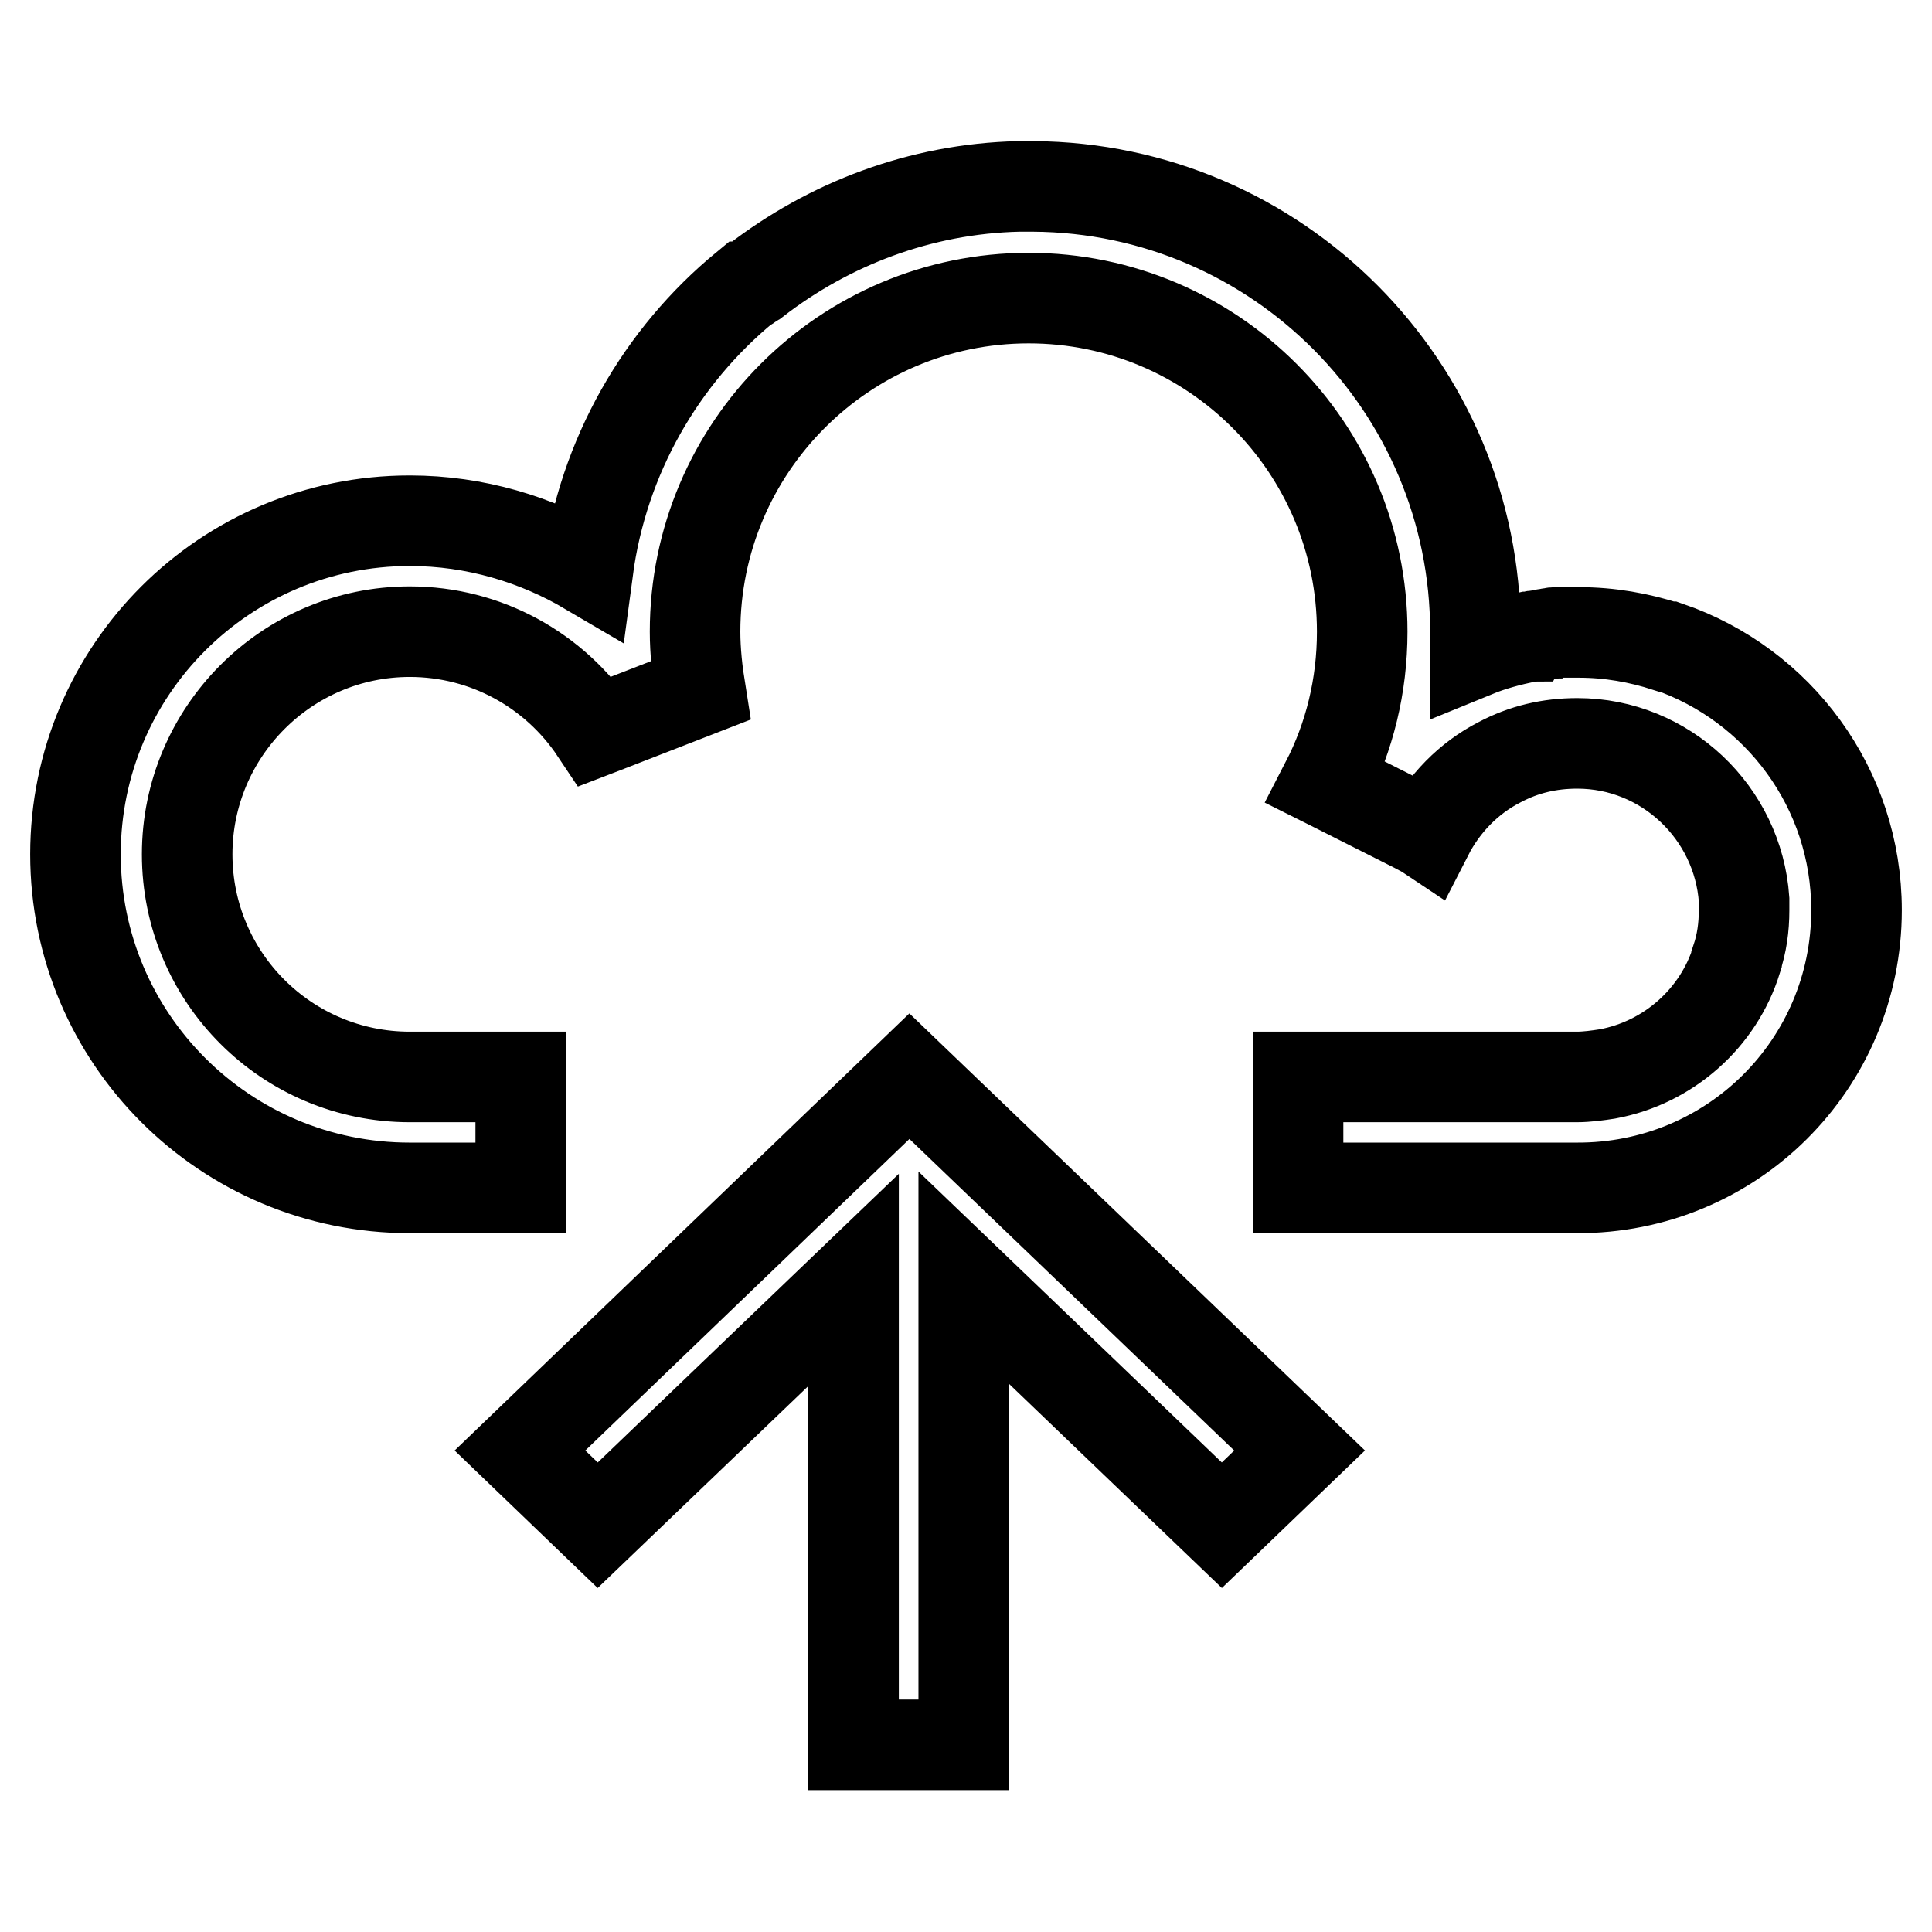 <?xml version="1.0" encoding="utf-8"?>
<!-- Svg Vector Icons : http://www.onlinewebfonts.com/icon -->
<!DOCTYPE svg PUBLIC "-//W3C//DTD SVG 1.1//EN" "http://www.w3.org/Graphics/SVG/1.1/DTD/svg11.dtd">
<svg version="1.1" xmlns="http://www.w3.org/2000/svg" xmlns:xlink="http://www.w3.org/1999/xlink" x="0px" y="0px" viewBox="0 0 256 256" enable-background="new 0 0 256 256" xml:space="preserve">
<g> <path stroke-width="12" fill-opacity="0" stroke="#000000"  d="M68.9,192.2l10.3,9.9l33.9-32.5v61.6h14.6v-61.9l34.2,32.8l10.3-9.9l-51.7-49.6L68.9,192.2z M246,120.6 c0-16.2-10.4-29.9-24.9-34.9c0,0-0.1,0-0.1,0c0,0-0.1,0-0.1,0c-3.7-1.2-7.6-1.9-11.7-1.9c0,0,0,0,0,0c0,0,0,0,0,0c0,0-0.1,0-0.1,0 c-0.4,0-0.8,0-1.1,0c-0.2,0-0.3,0-0.5,0c-0.2,0-0.5,0-0.7,0c-0.2,0-0.4,0-0.6,0c-0.2,0-0.4,0-0.6,0.1c-0.2,0-0.4,0-0.6,0.1 c-0.2,0-0.4,0-0.6,0.1c-0.2,0-0.5,0.1-0.7,0.1c-0.2,0-0.3,0-0.4,0.1c-0.3,0-0.5,0.1-0.8,0.1c0,0-0.1,0-0.1,0 c-2.4,0.5-4.7,1.1-6.9,2c0-0.3,0-0.7,0-1.1c0,0,0-0.1,0-0.1c0-0.5,0-1,0-1.5c0,0,0,0,0,0s0,0,0,0c0-32.4-26.2-58.8-58.6-59 c-0.1,0-0.3,0-0.4,0l0,0l0,0c-0.5,0-1,0-1.5,0c-13.1,0.3-25.2,5-34.9,12.5c0,0,0,0,0,0c-0.2,0.1-0.4,0.3-0.6,0.4 c-0.2,0.1-0.4,0.3-0.6,0.4c0,0,0,0-0.1,0c-11.2,9.2-18.9,22.5-20.9,37.5C71.1,71.5,63,69,54.3,69C29.8,69,10,88.8,10,113.2 c0,24.4,19.8,44.2,44.3,44.2v0H69v-14.7H54.3c-16.3,0-29.5-13.2-29.5-29.5C24.8,97,38,83.7,54.3,83.7c10.1,0,19.2,5.1,24.6,13.2 c0,0,0,0,0,0l0,0c0,0,0,0,0,0l1.3-0.5l12.6-4.9c0,0,0,0,0,0l0,0c0,0,0,0,0,0c-0.4-2.5-0.7-5.2-0.7-7.8c0-24.4,19.8-44.2,44.2-44.2 c24.4,0,44.2,19.8,44.2,44.2c0,7.2-1.7,14-4.8,20l0.4,0.2c0,0,0,0,0,0l11.5,5.8l1.3,0.7c0,0,0,0,0,0l0.3,0.2 c2.1-4.1,5.4-7.5,9.5-9.6l0,0c3.2-1.7,6.6-2.5,10.3-2.5c11.7,0,21.3,9.2,22.1,20.7c0,0.5,0,0.9,0,1.4c0,2.3-0.3,4.4-1,6.5 c0,0,0,0.1,0,0.1c0,0,0,0,0,0c-2.4,7.7-9,13.6-17.1,15.1c-1.3,0.2-2.7,0.4-4.1,0.4h-36.9v14.7h36.9C229.5,157.5,246,141,246,120.6 C246,120.6,246,120.6,246,120.6C246,120.6,246,120.6,246,120.6z"/></g>
</svg>